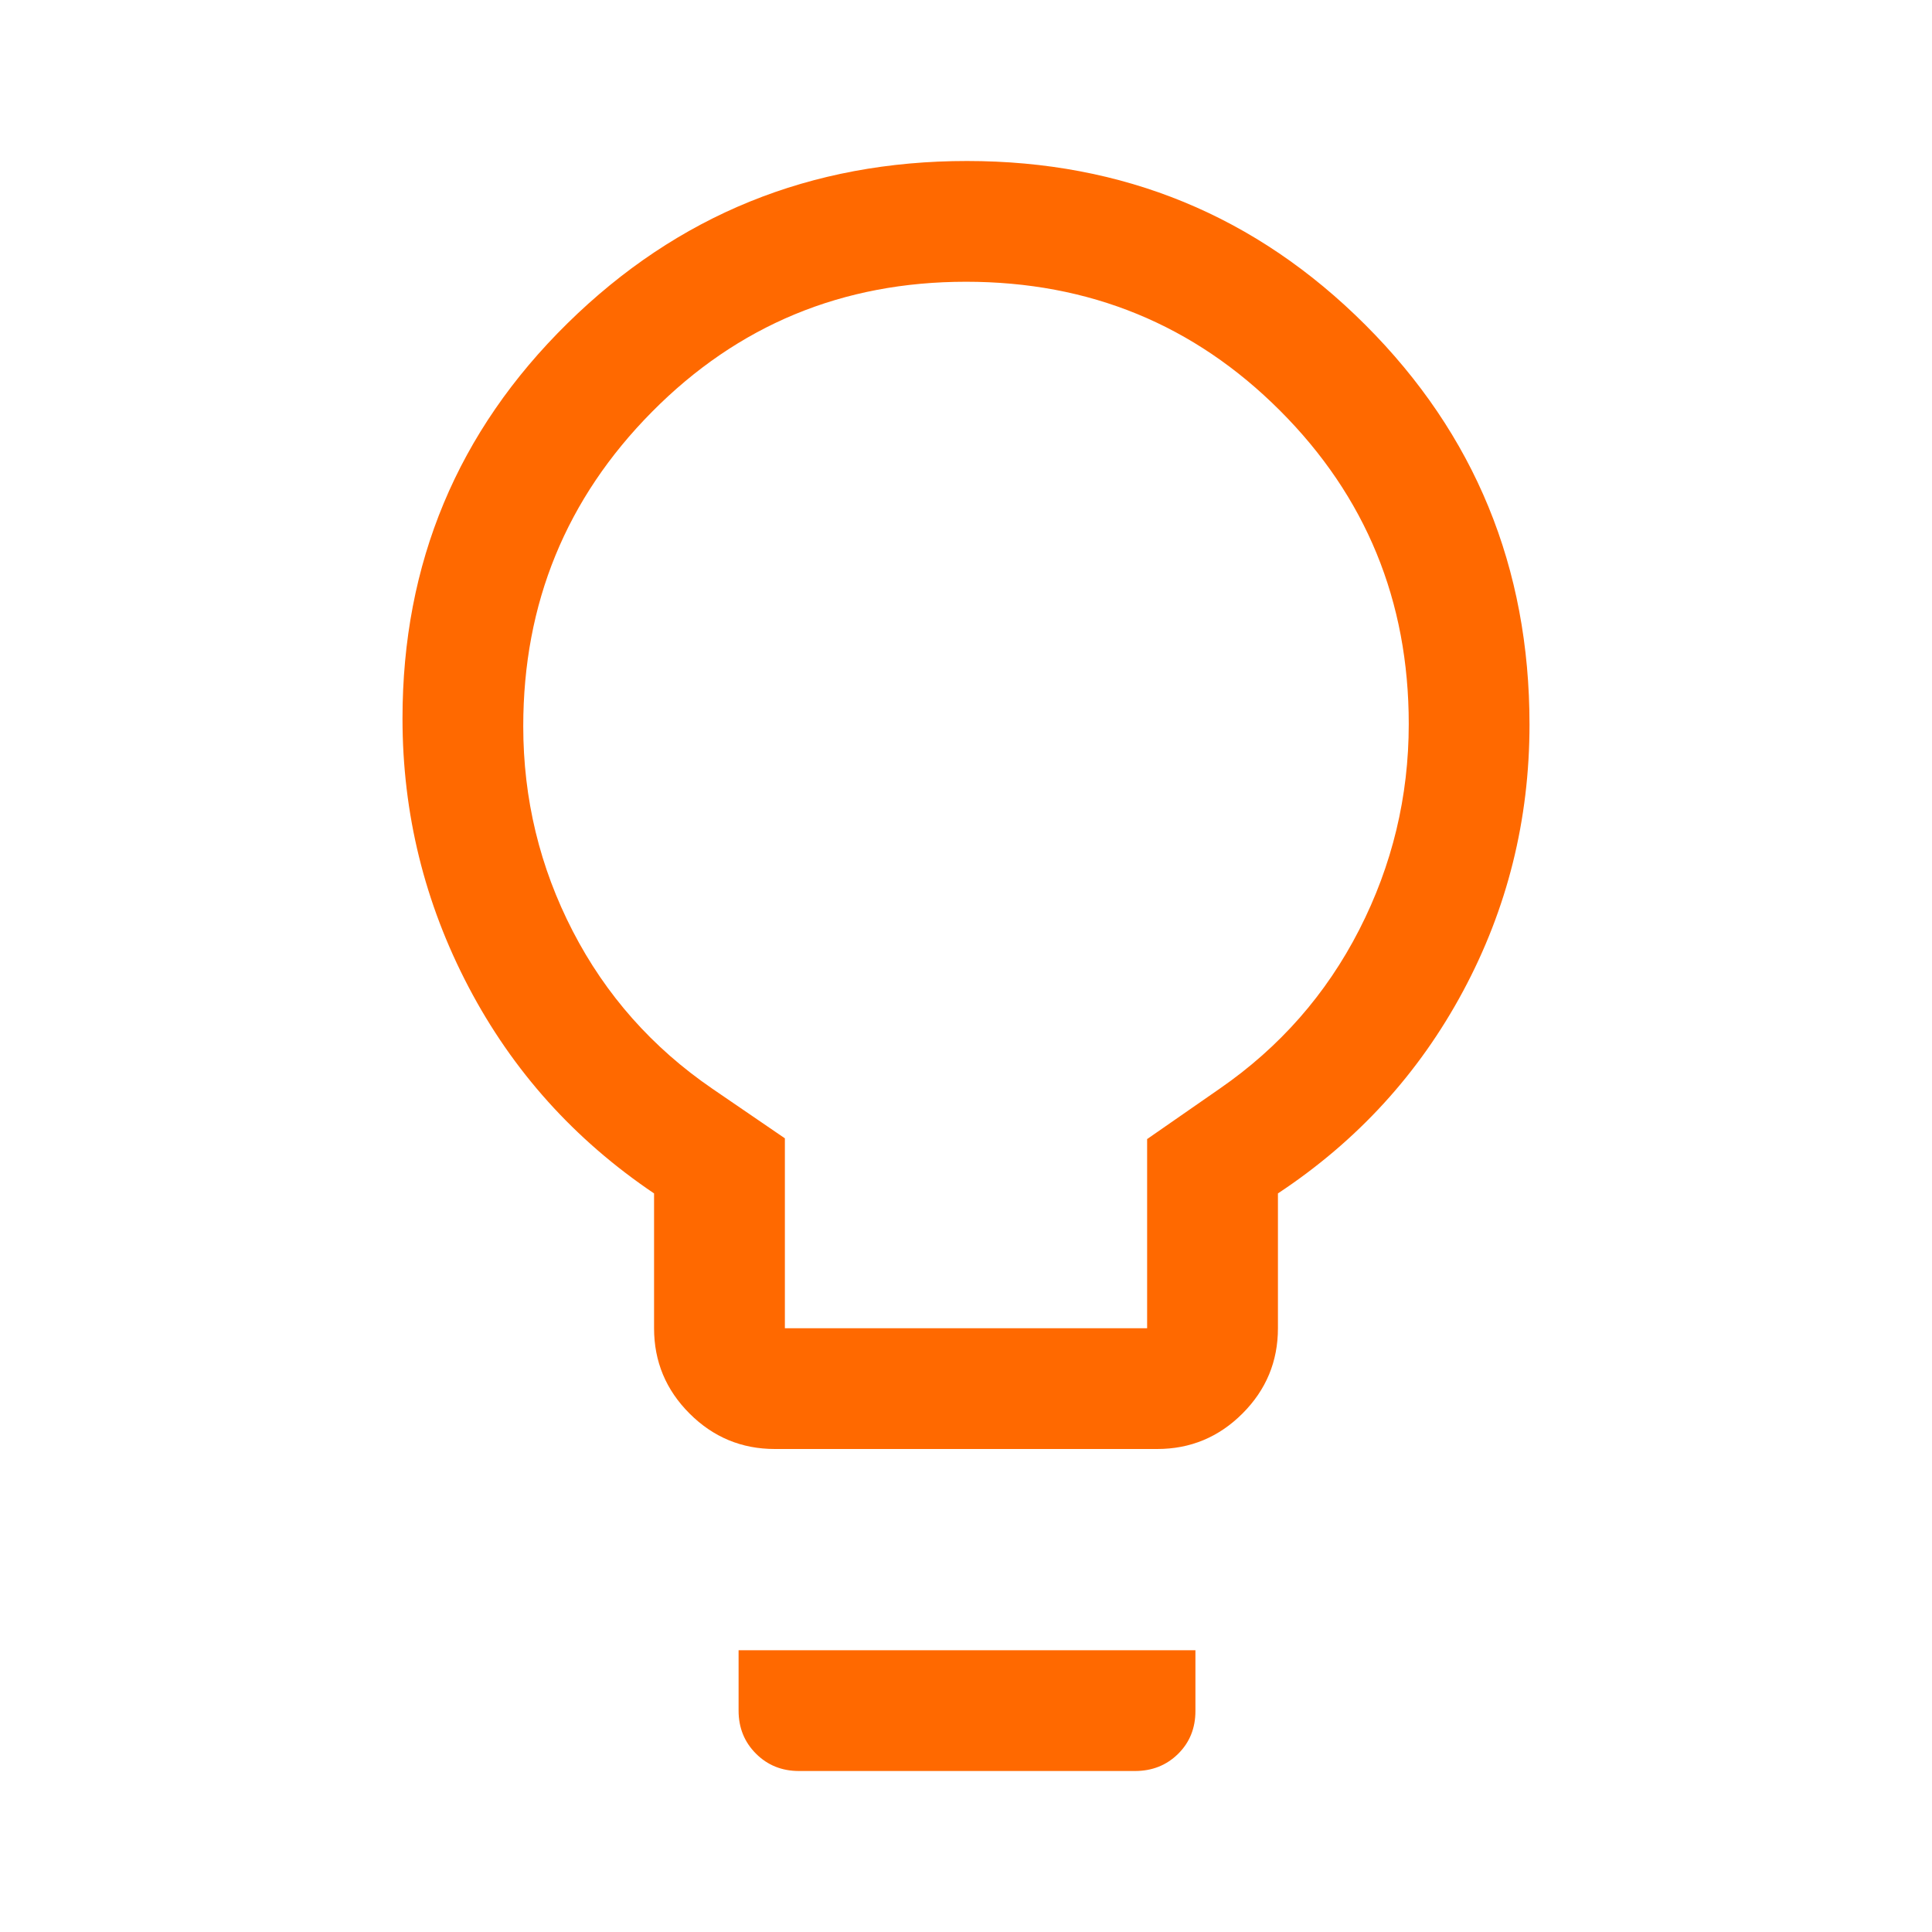 <svg xmlns="http://www.w3.org/2000/svg" height="48px" viewBox="0 -960 960 960" width="48px" fill="#ff6900"><path d="M385-240q-24.75 0-42.37-17.63Q325-275.25 325-300v-67q-59.37-40.02-92.19-102.61Q200-532.2 200-603q0-115.75 82-196.37Q364-880 480.5-880t198 81.5Q760-717 760-600q0 71-33 132.5T635-367v67q0 24.75-17.62 42.37Q599.75-240 575-240H385Zm5-60h180v-94l36-25q44.81-30.95 69.41-79.03Q700-546.11 700-600.26 700-692 636-756q-64-64-156-64t-156 64.61q-64 64.61-64 156.27 0 54.12 24.59 101.78Q309.19-449.68 354-419l36 24.62V-300Zm7 220q-12.75 0-21.37-8.63Q367-97.25 367-110v-30h227v30.18q0 12.82-8.62 21.32Q576.75-80 564-80H397Zm83-520Z"></path></svg>